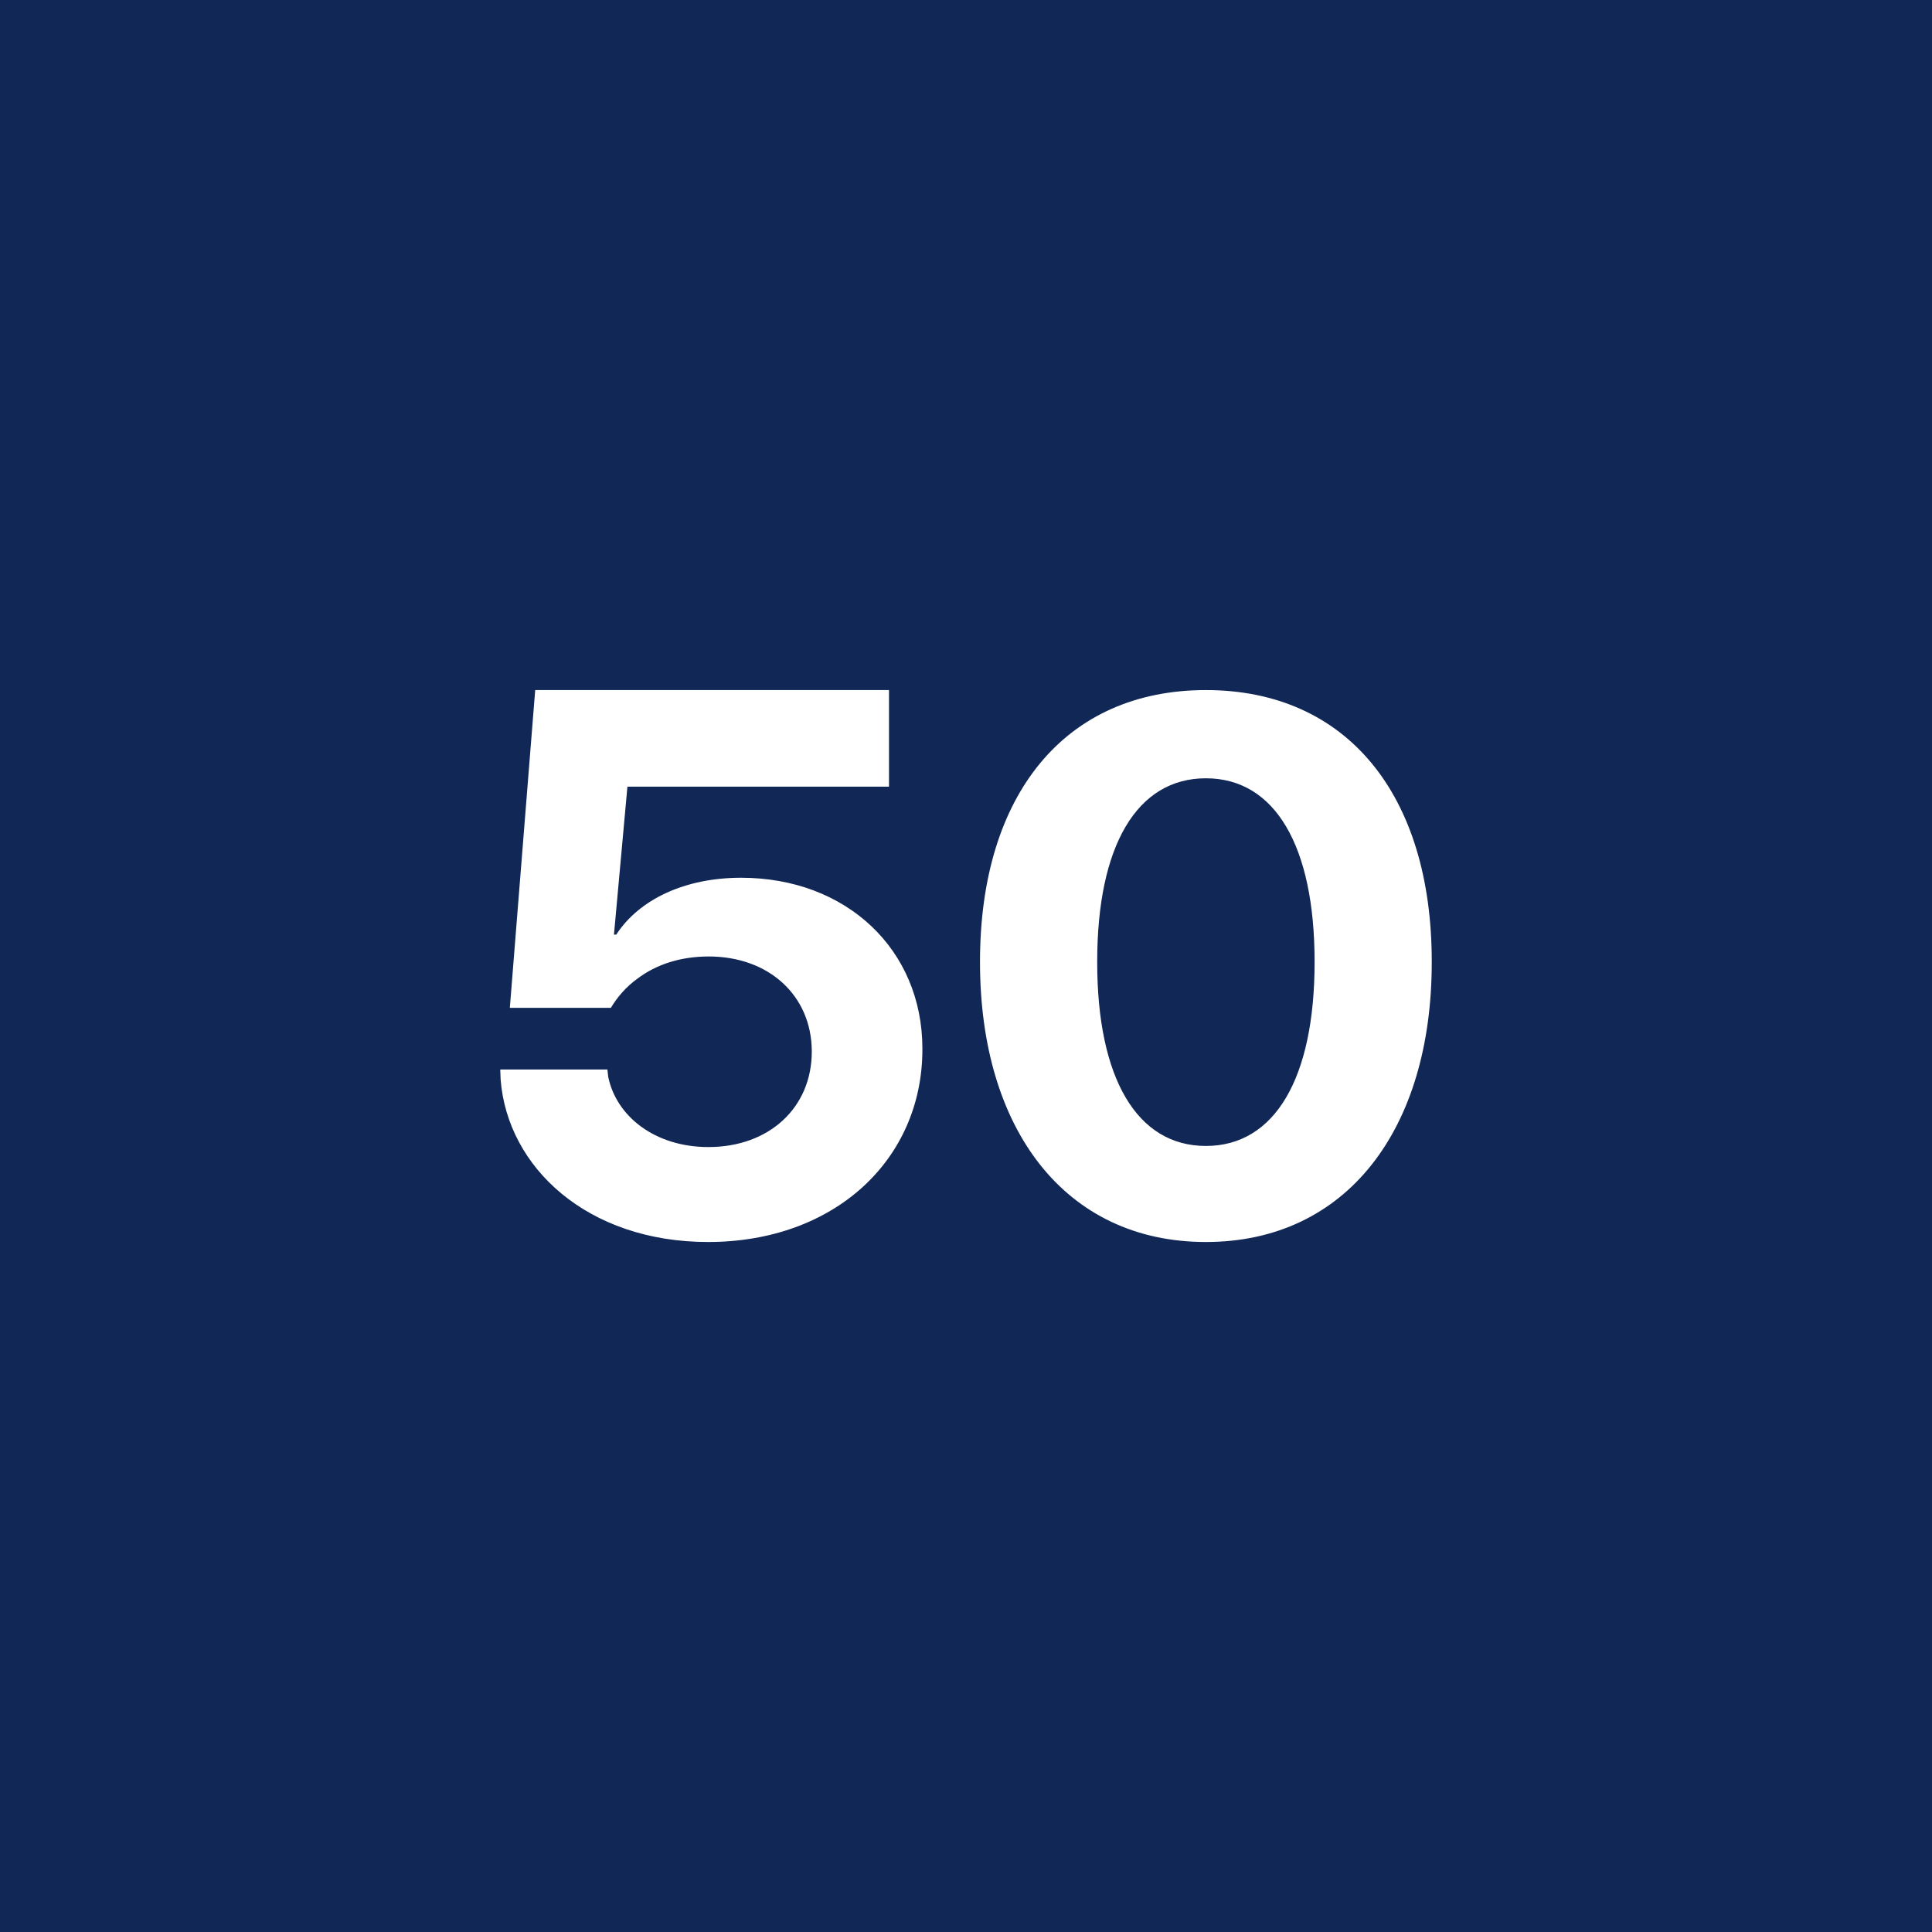 <!-- by TradingView --><svg width="56" height="56" fill="none" xmlns="http://www.w3.org/2000/svg"><path fill="#112756" d="M0 0h56v56H0z"/><path d="M20.523 36c3.675 0 6.213-2.393 6.213-5.583v-.021c0-2.873-2.204-4.954-5.255-4.954-1.626 0-2.95.623-3.619 1.648h-.066l.39-4.288h7.582v-2.8H15.513l-.735 9.21h2.929c.189-.316.445-.612.768-.844.545-.412 1.247-.644 2.07-.644 1.738 0 2.974 1.13 2.985 2.735v.021c0 1.627-1.236 2.768-2.995 2.768-1.548 0-2.672-.888-2.906-2.039L17.606 31H14.5l.011.294c.2 2.545 2.516 4.706 6.012 4.706ZM34.953 36c4.075 0 6.547-3.26 6.547-8.107v-.021c0-4.848-2.472-7.87-6.547-7.87-4.075 0-6.547 3.022-6.547 7.87v.02c0 4.848 2.472 8.108 6.547 8.108Zm0-2.784c-2.004 0-3.15-1.975-3.15-5.323v-.021c0-3.349 1.146-5.313 3.15-5.313s3.151 1.964 3.151 5.313v.02c0 3.349-1.147 5.324-3.15 5.324Z" fill="#fff"/></svg>